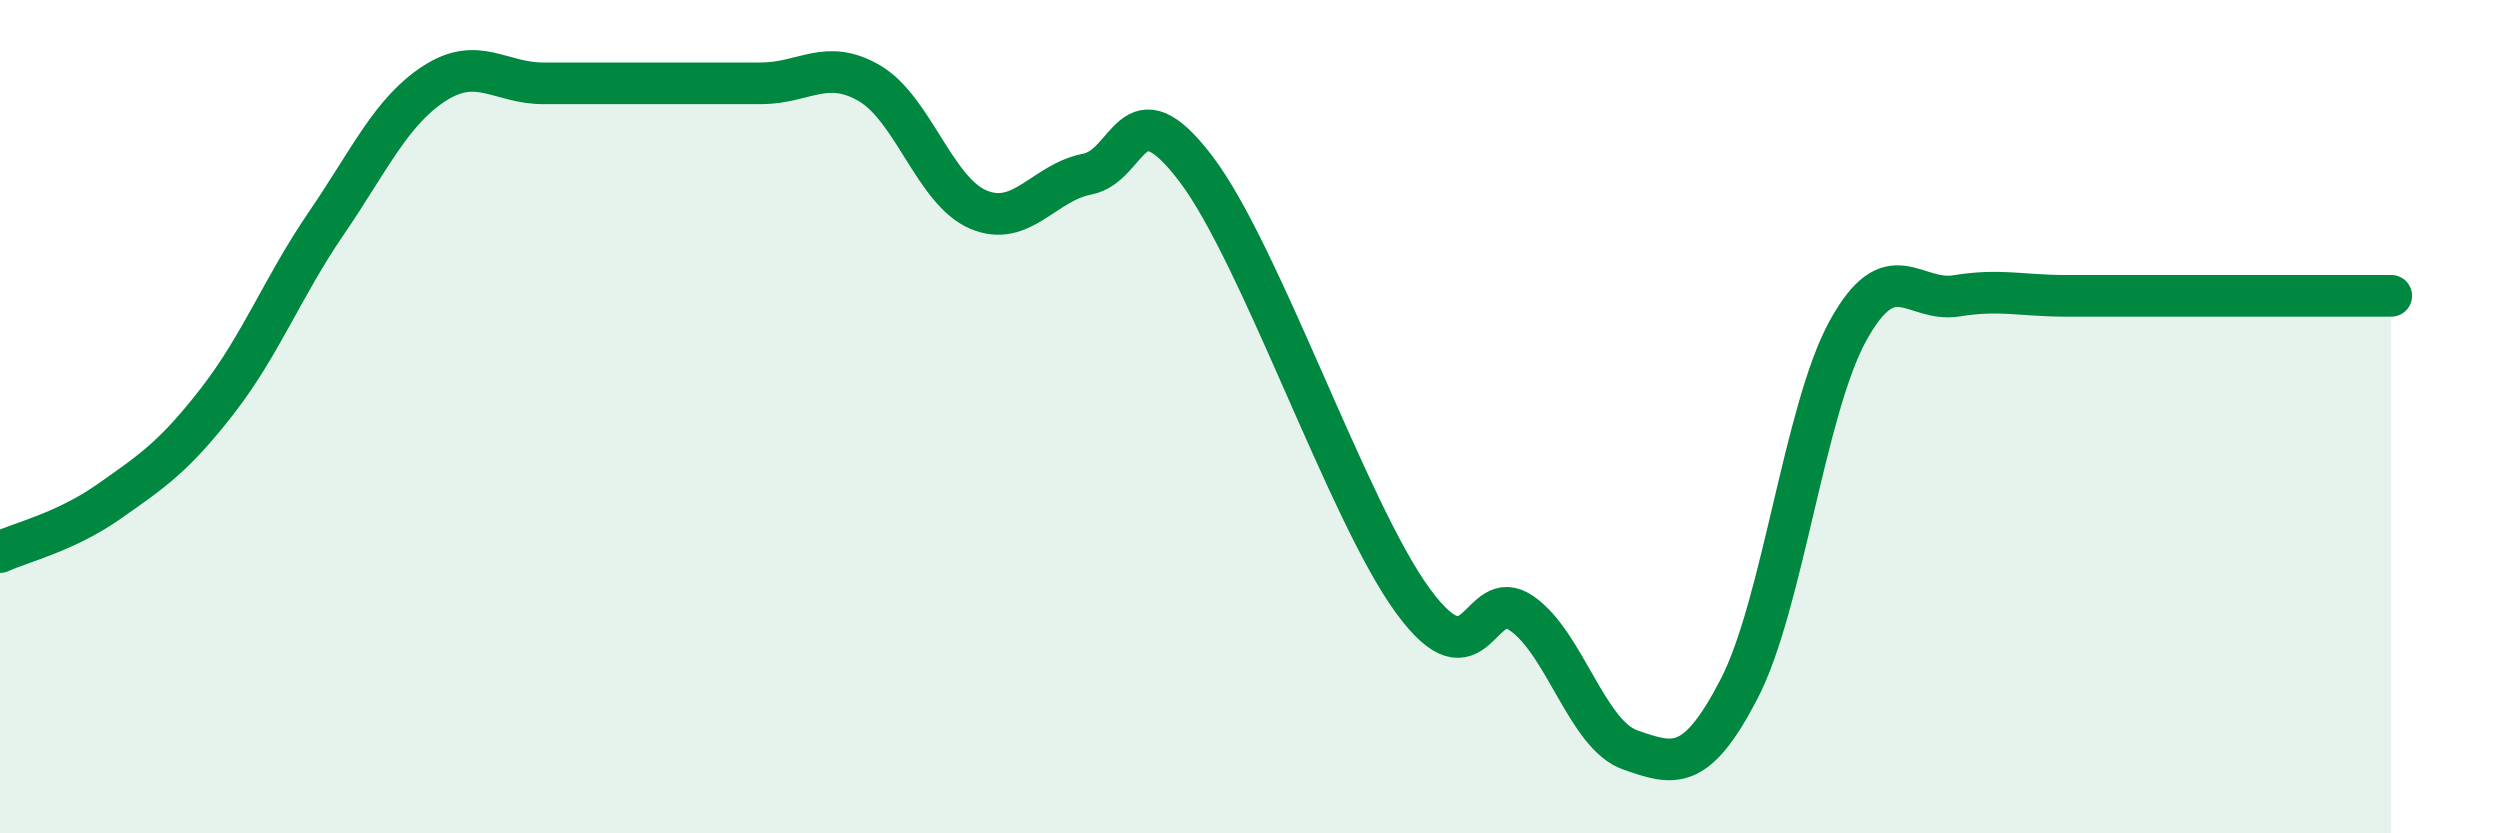 
    <svg width="60" height="20" viewBox="0 0 60 20" xmlns="http://www.w3.org/2000/svg">
      <path
        d="M 0,13.25 C 0.52,13.01 1.57,12.77 2.61,12.04 C 3.65,11.31 4.18,10.96 5.22,9.62 C 6.26,8.28 6.79,6.88 7.83,5.36 C 8.87,3.84 9.39,2.67 10.43,2 C 11.47,1.33 12,2 13.04,2 C 14.08,2 14.61,2 15.65,2 C 16.69,2 17.22,2 18.26,2 C 19.3,2 19.83,1.39 20.87,2 C 21.91,2.61 22.44,4.59 23.48,5.03 C 24.52,5.47 25.05,4.38 26.09,4.18 C 27.13,3.98 27.14,2 28.7,4.05 C 30.26,6.1 32.35,12.29 33.91,14.42 C 35.47,16.55 35.48,14 36.52,14.72 C 37.56,15.44 38.09,17.64 39.13,18 C 40.17,18.36 40.7,18.54 41.74,16.53 C 42.78,14.52 43.31,9.83 44.35,7.94 C 45.39,6.05 45.92,7.27 46.96,7.1 C 48,6.93 48.53,7.1 49.57,7.1 C 50.61,7.1 51.13,7.1 52.17,7.1 C 53.21,7.1 53.74,7.1 54.78,7.1 C 55.82,7.1 56.87,7.1 57.39,7.1L57.39 20L0 20Z"
        fill="#008740"
        opacity="0.1"
        stroke-linecap="round"
        stroke-linejoin="round"
      />
      <path
        d="M 0,13.25 C 0.52,13.01 1.57,12.77 2.61,12.04 C 3.65,11.31 4.18,10.96 5.22,9.62 C 6.26,8.28 6.79,6.88 7.83,5.36 C 8.87,3.84 9.39,2.67 10.43,2 C 11.47,1.33 12,2 13.04,2 C 14.08,2 14.61,2 15.65,2 C 16.69,2 17.22,2 18.26,2 C 19.3,2 19.83,1.39 20.87,2 C 21.91,2.61 22.44,4.59 23.48,5.03 C 24.52,5.47 25.05,4.38 26.09,4.18 C 27.13,3.98 27.14,2 28.7,4.05 C 30.26,6.1 32.35,12.29 33.91,14.42 C 35.47,16.55 35.48,14 36.52,14.72 C 37.56,15.44 38.09,17.64 39.13,18 C 40.17,18.36 40.7,18.54 41.74,16.53 C 42.78,14.52 43.31,9.83 44.35,7.94 C 45.39,6.05 45.92,7.27 46.96,7.1 C 48,6.93 48.53,7.1 49.57,7.1 C 50.61,7.1 51.13,7.1 52.17,7.1 C 53.21,7.1 53.74,7.1 54.78,7.1 C 55.82,7.1 56.87,7.1 57.39,7.1"
        stroke="#008740"
        stroke-width="1"
        fill="none"
        stroke-linecap="round"
        stroke-linejoin="round"
      />
    </svg>
  